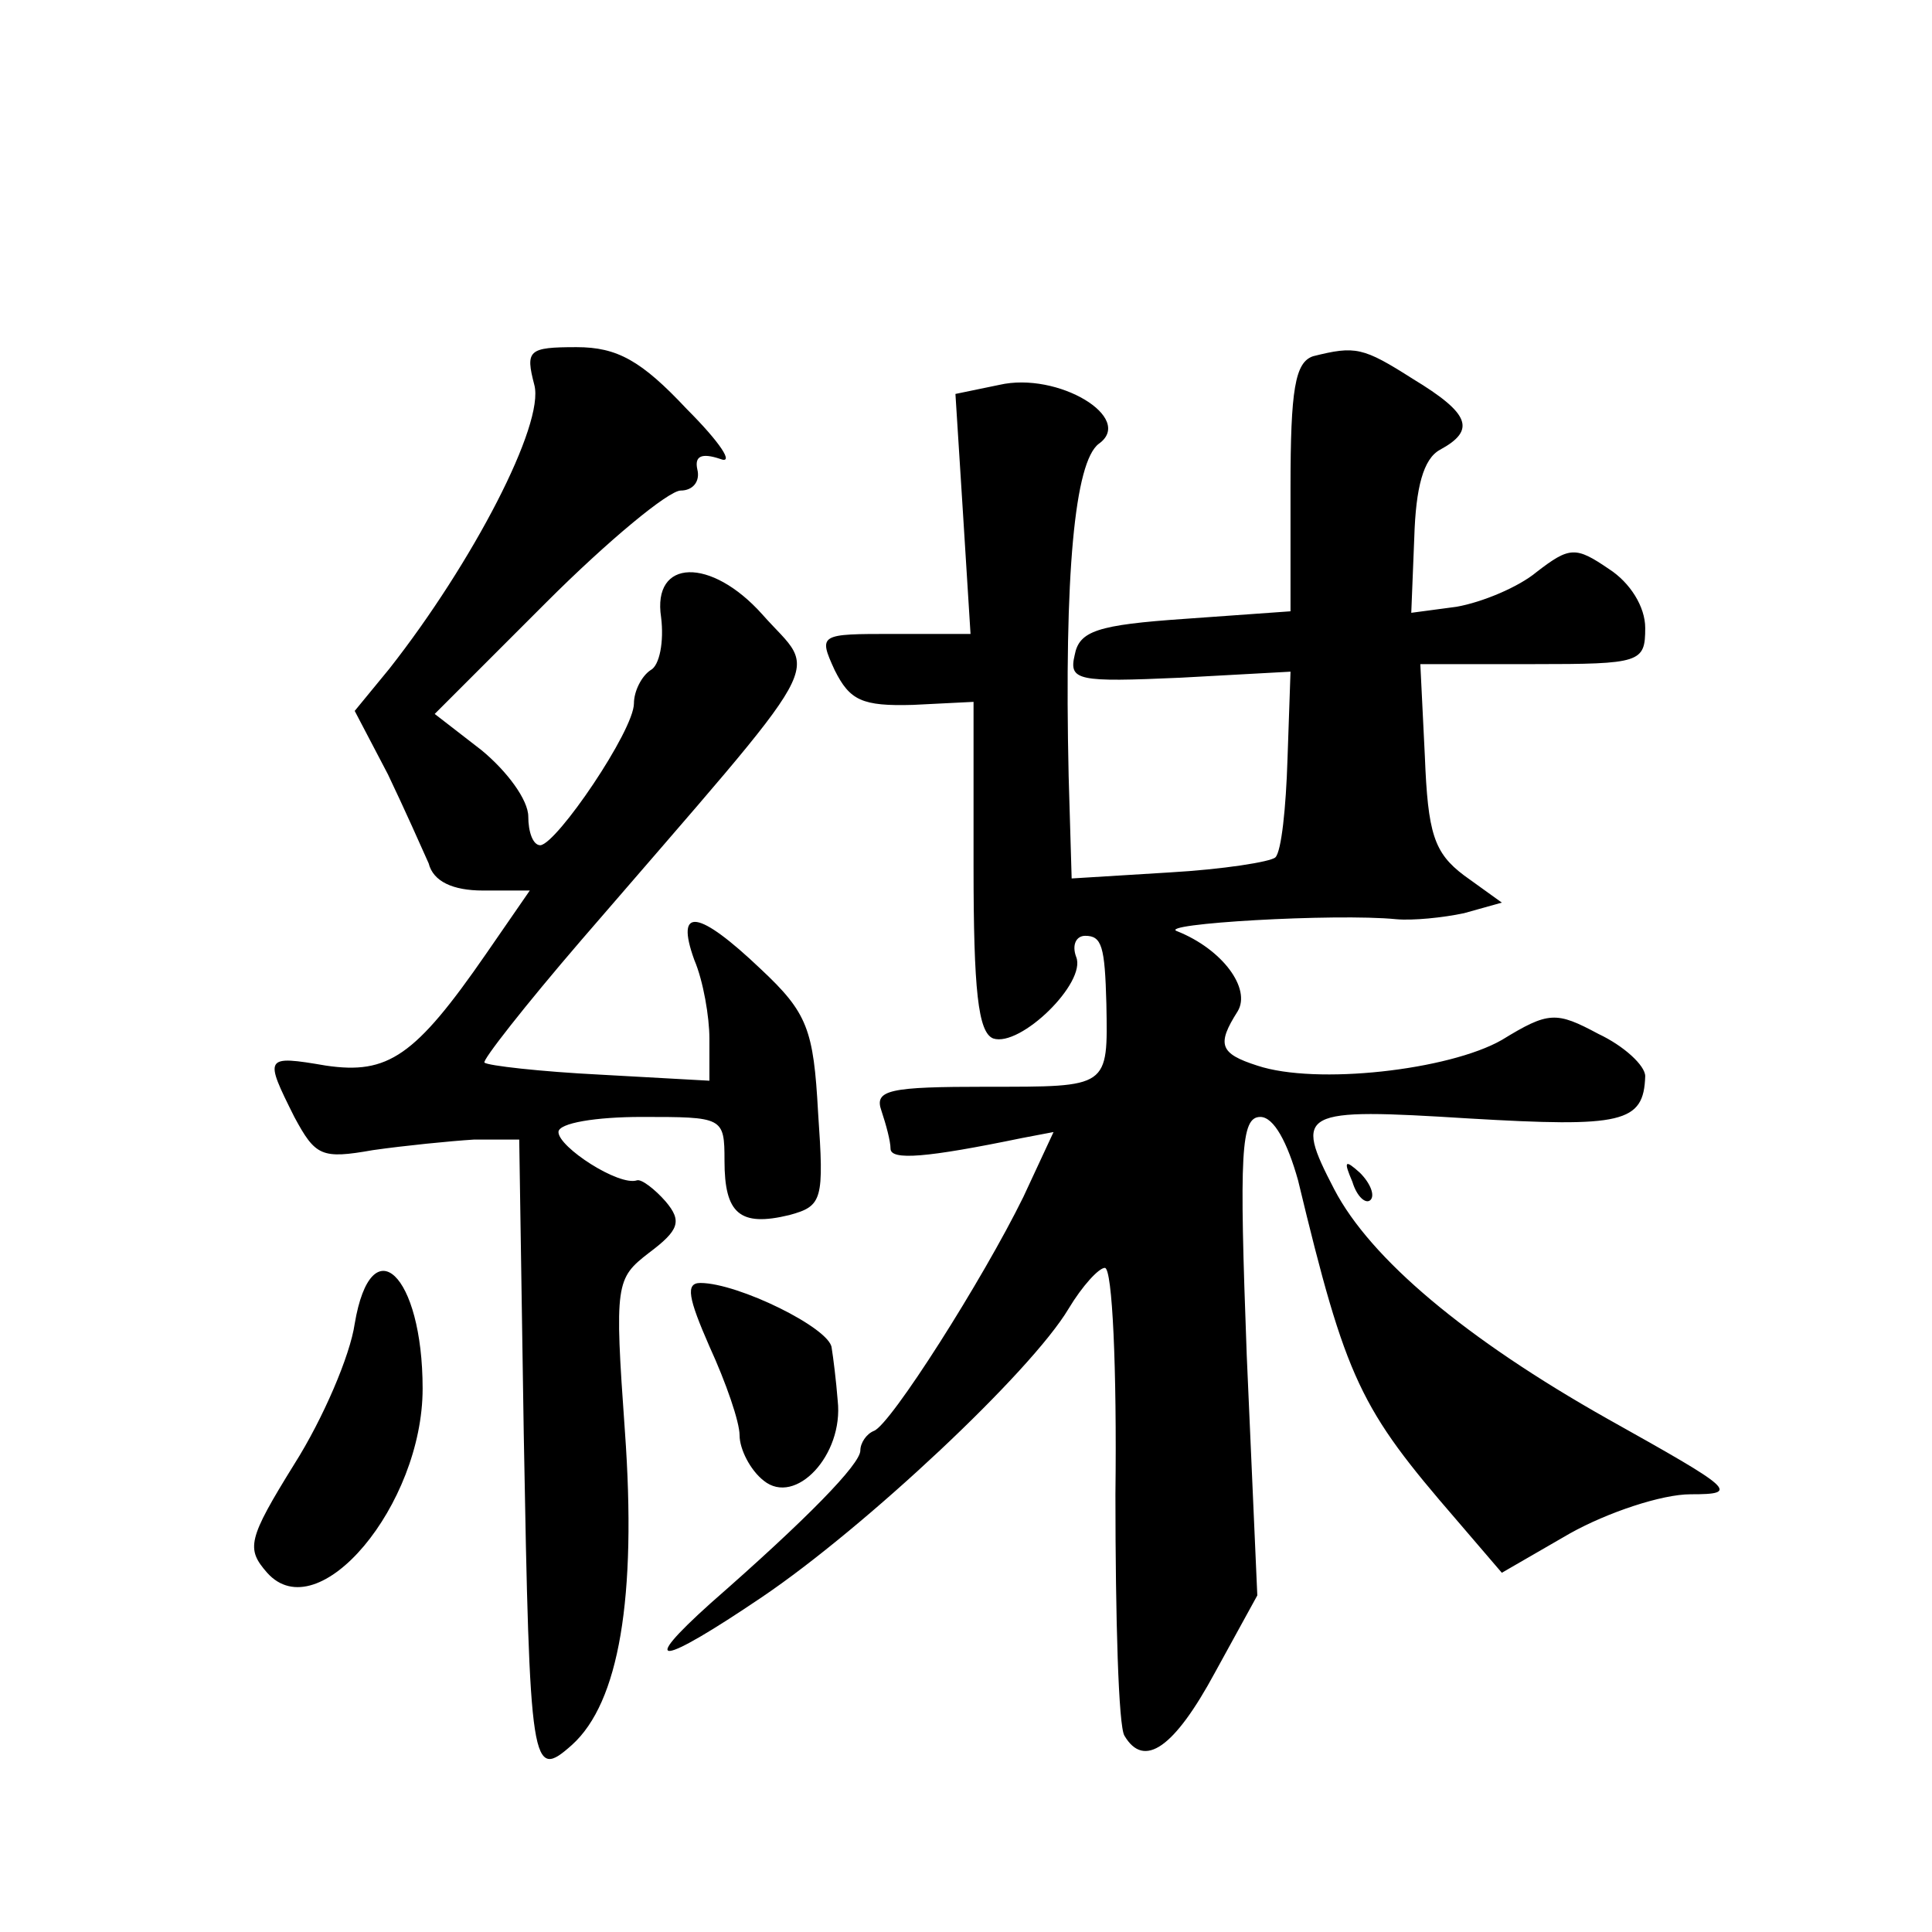 <?xml version="1.0" standalone="no"?>
<!DOCTYPE svg PUBLIC "-//W3C//DTD SVG 20010904//EN"
 "http://www.w3.org/TR/2001/REC-SVG-20010904/DTD/svg10.dtd">
<svg version="1.0" xmlns="http://www.w3.org/2000/svg"
 width="128pt" height="128pt" viewBox="0 0 128 128"
 preserveAspectRatio="xMidYMid meet">
<g transform="translate(0,128) scale(0.1,-0.1)"
fill="#0" stroke="none">
<path d="M354 1025 c7 -26 -41 -118 -96 -188 l-23 -28 22 -42 c11 -23 23 -50 27
-59 3 -12 16 -18 36 -18 l31 0 -29 -42 c-47 -68 -65 -80 -106 -74 -41 7 -41 6 -21
-34 14 -26 18 -28 52 -22 21 3 51 6 67 7 l30 0 3 -195 c4 -223 5 -230 32 -206 31
28 43 97 35 208 -7 98 -6 101 16 118 20 15 22 21 11 34 -7 8 -16 15 -19 14 -12
-4 -52 22 -52 32 0 6 25 10 55 10 54 0 55 0 55 -29 0 -35 10 -44 43 -36 22 6 23
10 19 68 -3 55 -7 66 -38 95 -41 39 -57 42 -44 6 6 -14 10 -38 10 -52 l0 -28 -72
4 c-40 2 -75 6 -77 8 -2 1 27 38 64 81 169 196 157 174 120 216 -34 38 -73 37 -67
-2 2 -16 -1 -32 -7 -35 -6 -4 -11 -14 -11 -22 0 -18 -51 -93 -62 -94 -5 0 -8 9
-8 19 0 11 -14 30 -31 44 l-31 24 74 74 c41 41 81 74 89 74 8 0 13 6 11 14 -2 9
3 11 15 7 10 -4 0 11 -22 33 -30 32 -46 41 -73 41 -32 0 -34 -2 -28 -25z M870 1044
c-12 -4 -15 -22 -15 -87 l0 -82 -70 -5 c-58 -4 -70 -8 -73 -24 -4 -17 2 -18 70
-15 l73 4 -2 -58 c-1 -32 -4 -61 -8 -65 -3 -3 -35 -8 -70 -10 l-65 -4 -2 68 c-3
134 4 208 20 220 24 17 -27 48 -66 39 l-29 -6 5 -79 5 -80 -51 0 c-49 0 -50 0 -39
-24 10 -20 18 -24 52 -23 l40 2 0 -109 c0 -82 3 -110 13 -114 18 -6 62 37 55 54
-3 8 0 14 6 14 11 0 13 -7 14 -45 1 -56 2 -55 -79 -55 -65 0 -75 -2 -70 -16 3 -9
6 -20 6 -25 0 -8 24 -6 87 7 l21 4 -20 -43 c-27 -55 -88 -151 -99 -155 -5 -2 -9
-8 -9 -13 0 -9 -35 -45 -99 -101 -49 -44 -34 -42 34 4 68 46 178 149 203 191 9
15 20 27 24 27 5 0 8 -67 7 -150 0 -82 2 -154 6 -160 13 -22 33 -8 60 42 l28 51
-7 159 c-5 135 -4 158 9 158 9 0 18 -17 25 -42 32 -133 41 -151 105 -225 l30 -35
45 26 c25 14 61 26 80 26 33 0 29 3 -55 50 -94 53 -157 106 -181 152 -27 52 -23
54 89 47 102 -6 116 -3 117 28 0 7 -14 20 -31 28 -28 15 -33 15 -64 -4 -35 -20
-123 -30 -162 -17 -25 8 -27 14 -13 36 9 15 -10 41 -40 53 -15 5 105 12 145 8 11
-1 31 1 45 4 l25 7 -25 18 c-20 15 -24 28 -26 79 l-3 61 75 0 c71 0 74 1 74 24
0 14 -10 30 -24 39 -22 15 -26 15 -48 -2 -12 -10 -36 -20 -53 -23 l-30 -4 2 50
c1 33 6 52 17 58 24 13 20 24 -18 47 -33 21 -38 22 -66 15z M896 497 c3 -10 9 -15
12 -12 3 3 0 11 -7 18 -10 9 -11 8 -5 -6z M235 403 c-3 -21 -21 -63 -40 -93 -31
-50 -32 -56 -18 -72 34 -38 103 45 103 122 0 76 -34 108 -45 43z M470 388 c11 -24
20 -50 20 -59 0 -9 7 -23 16 -30 21 -17 53 17 49 53 -1 13 -3 29 -4 35 -1 13 -62
43 -87 43 -10 0 -8 -10 6 -42z"/>
</g>
</svg>
